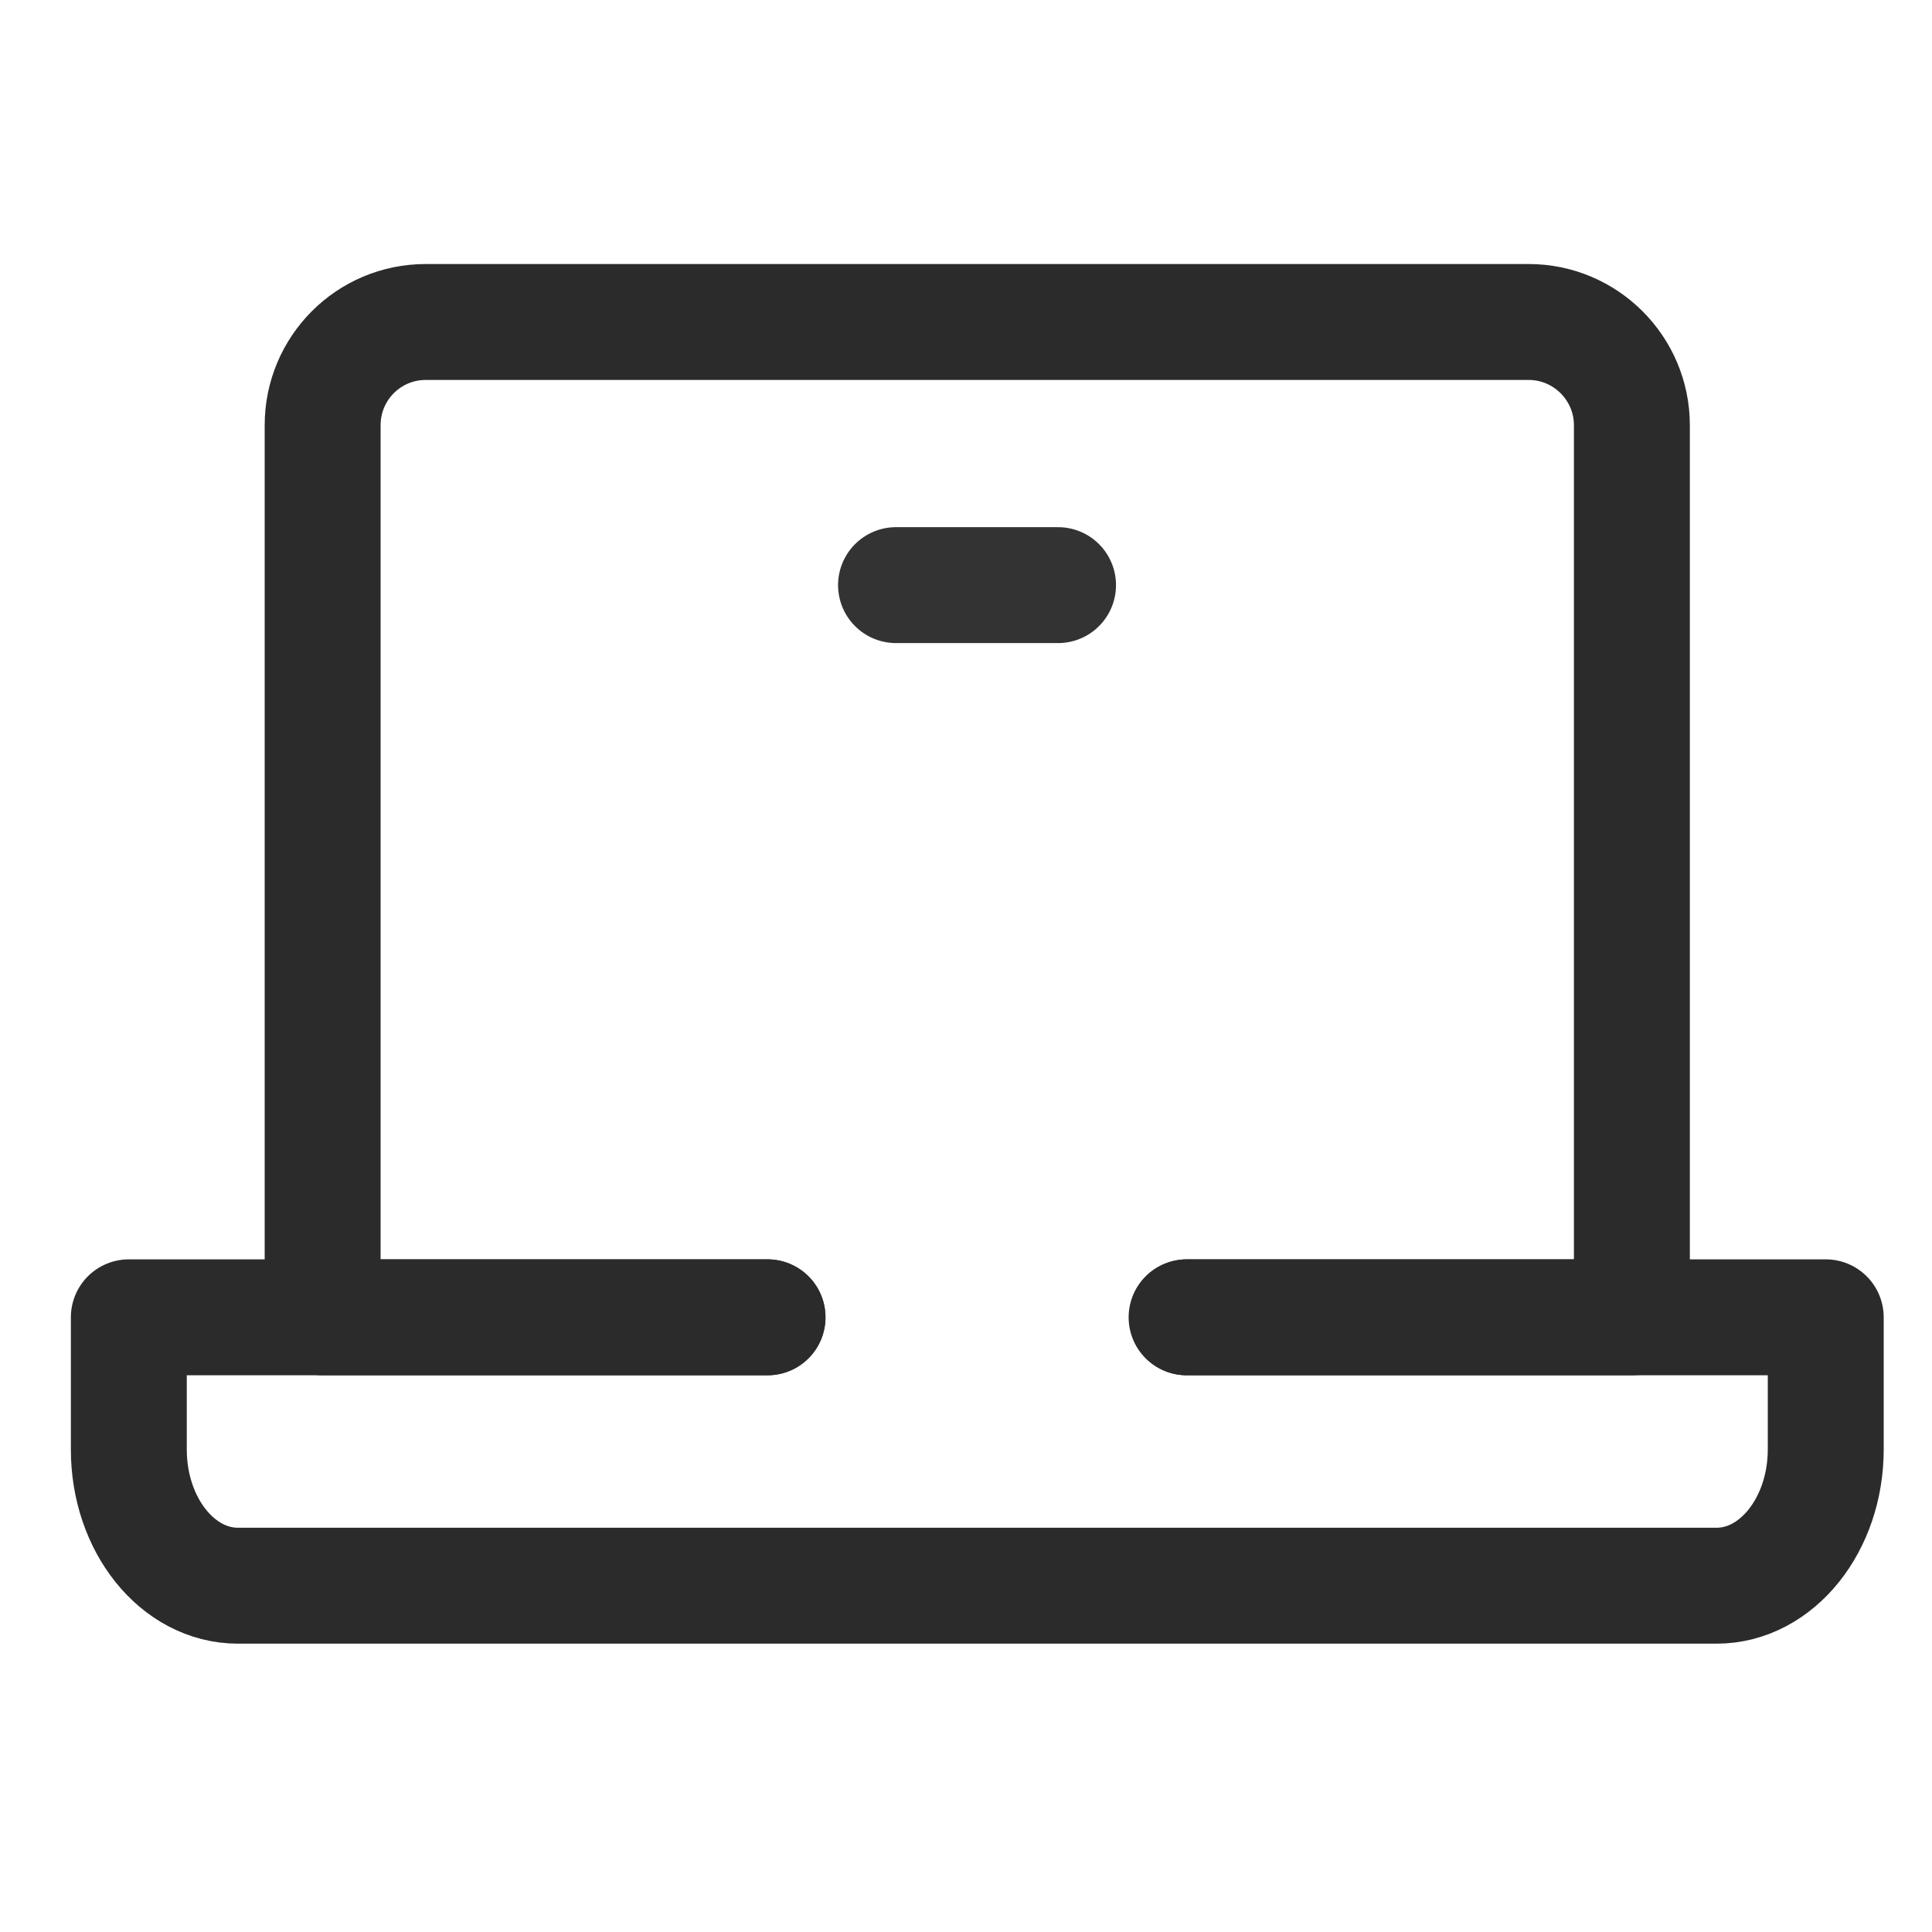 <svg width="50" height="50" viewBox="0 0 50 50" fill="none" xmlns="http://www.w3.org/2000/svg">
<g id="++icon">
<g id="Group 1000001247">
<path id="Vector" d="M30.709 34.092H42.233V11.003C42.233 9.533 41.033 8.333 39.563 8.333H11.019C9.538 8.333 8.35 9.533 8.35 11.003V34.092H19.863" stroke="#2B2B2B" stroke-width="3" stroke-linecap="round" stroke-linejoin="round"/>
<path id="Vector_2" d="M19.864 34.092H3.334V37.513C3.334 39.463 4.596 41.038 6.16 41.038H44.423C45.988 41.038 47.25 39.453 47.25 37.513V34.092H30.72" stroke="#2B2B2B" stroke-width="3" stroke-linecap="round" stroke-linejoin="round"/>
<path id="Vector_3" d="M23.189 15.143H27.382" stroke="#333333" stroke-width="3" stroke-linecap="round" stroke-linejoin="round"/>
</g>
</g>
</svg>
